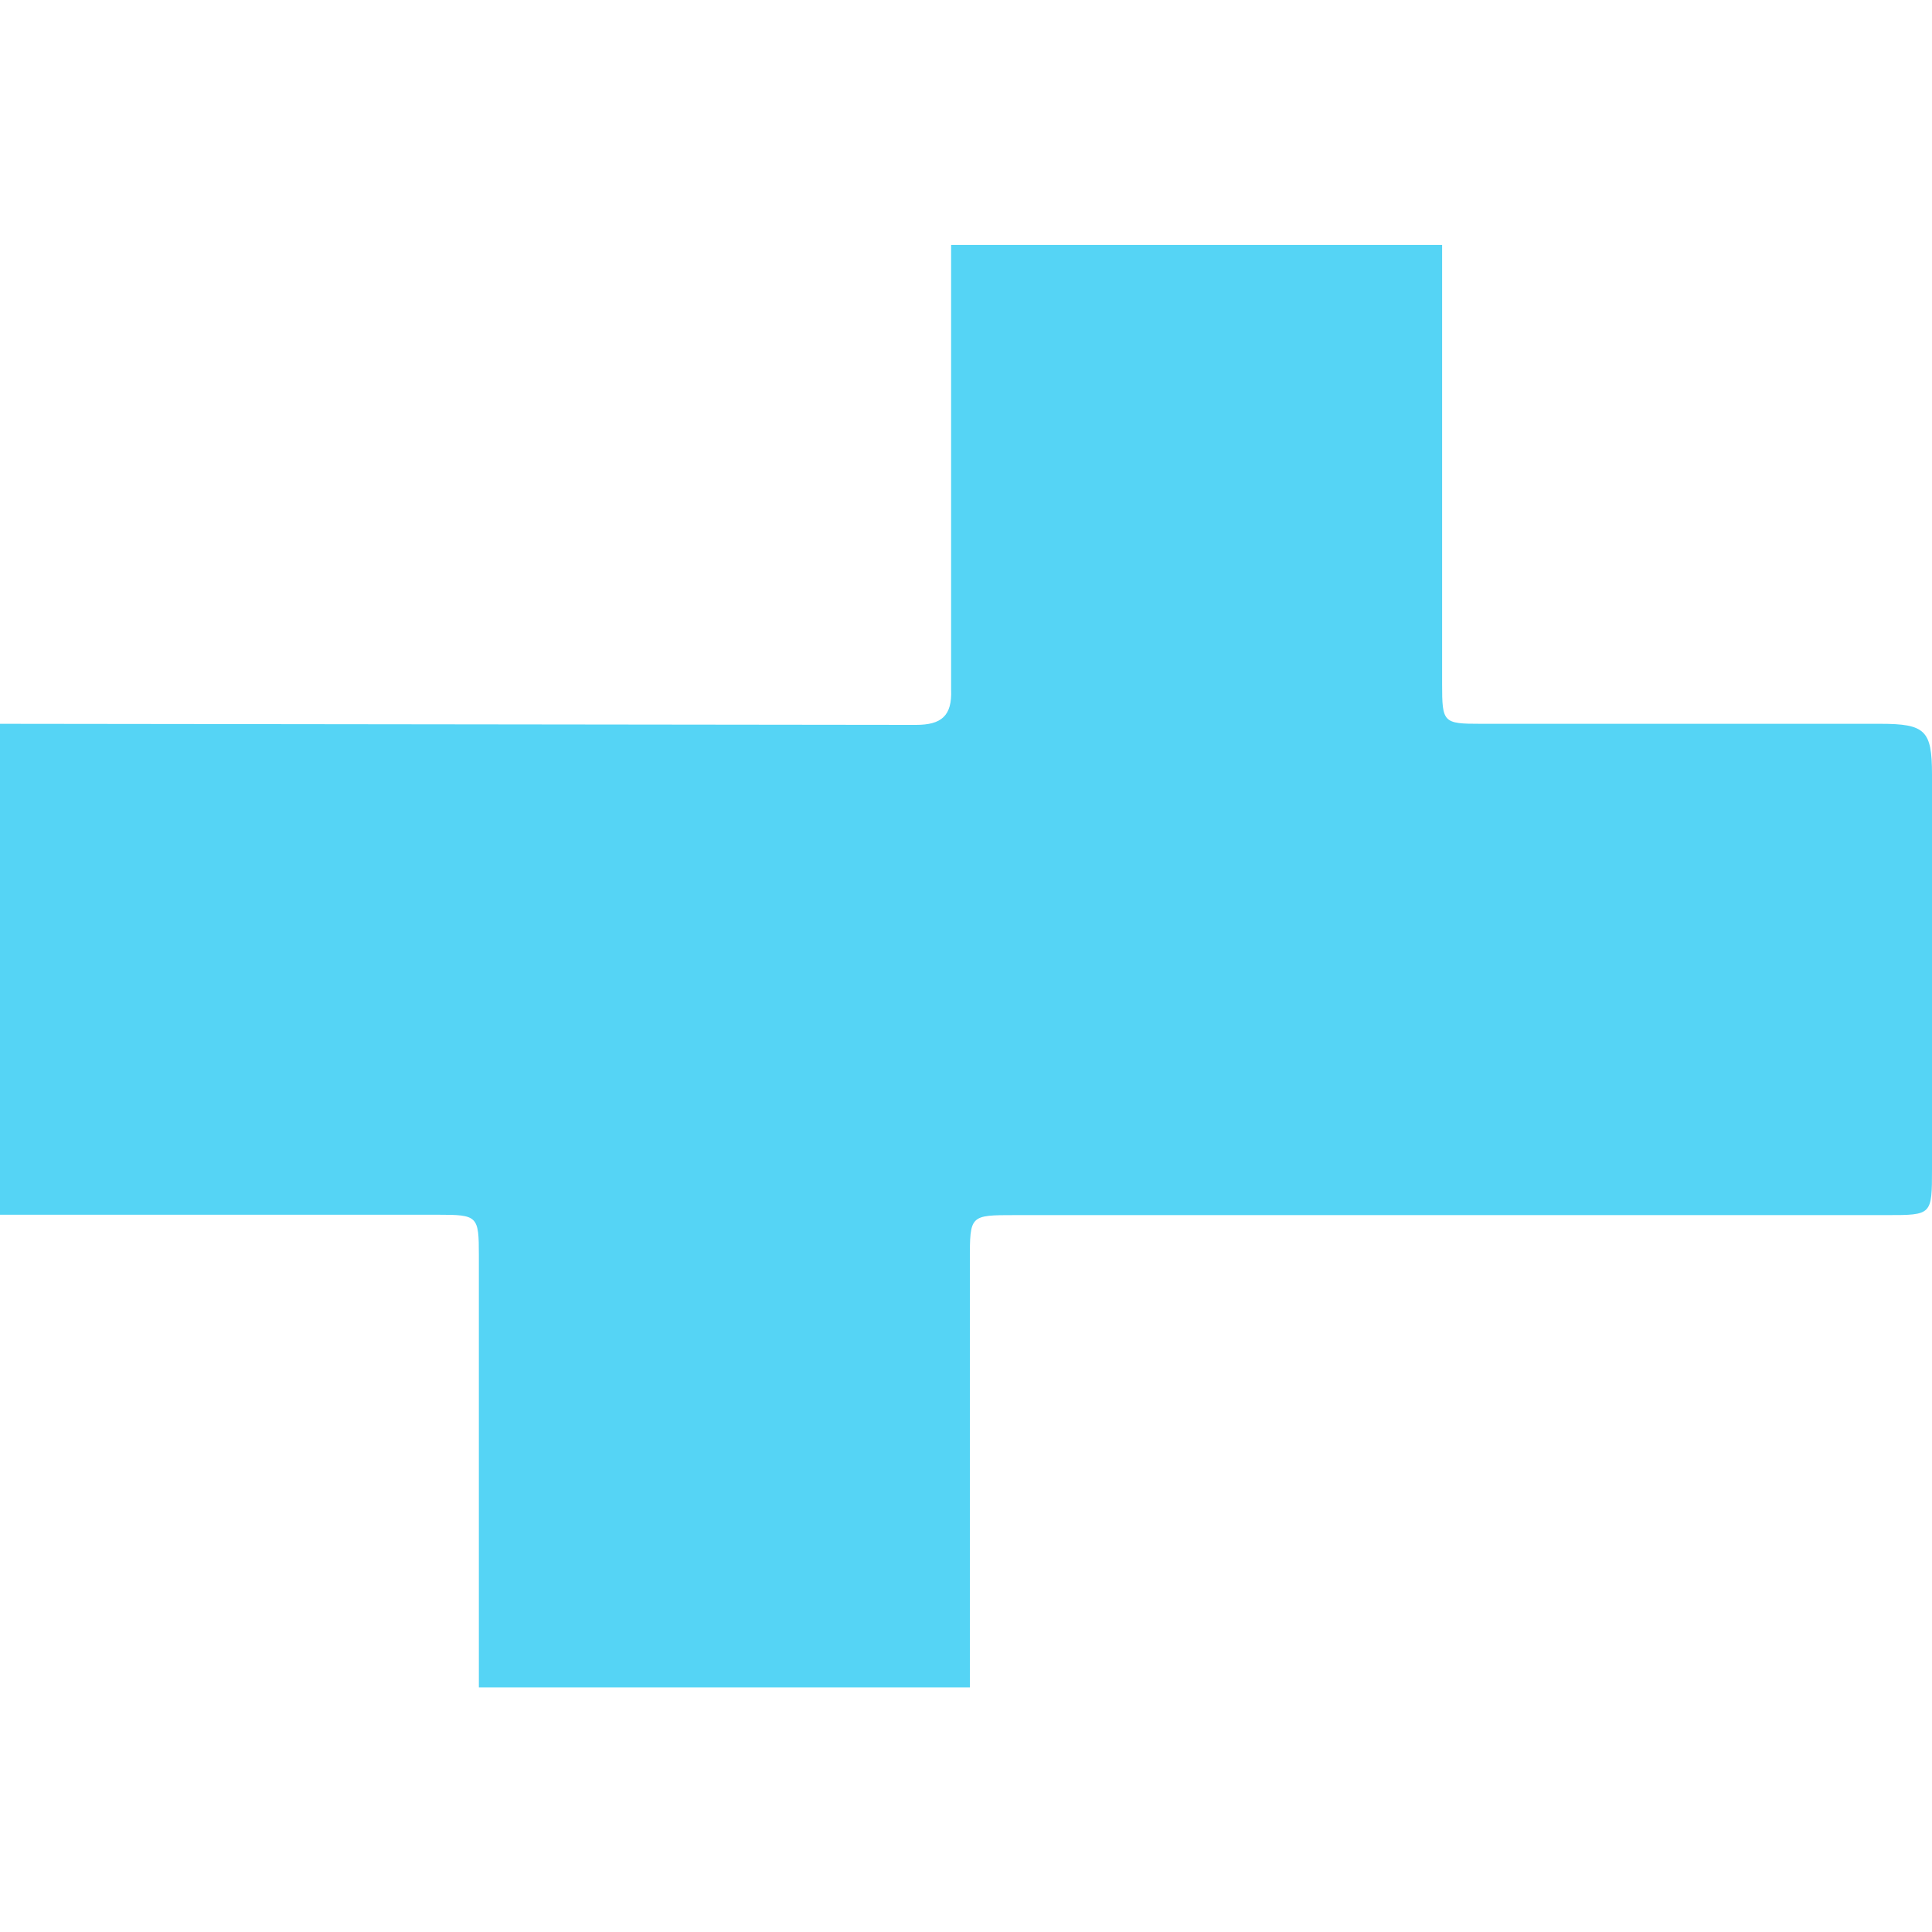 <svg xmlns="http://www.w3.org/2000/svg" viewBox="-3.82 2.28 64 64" width="64" height="64"><path d="M43.952 10.394v14.55c0 1.276.036 1.313 1.276 1.313h13.238c1.495 0 1.714.22 1.714 1.677V41c0 1.532 0 1.532-1.495 1.532H29.803c-1.495 0-1.495 0-1.495 1.495v14.15H12.043V43.87c0-1.313-.036-1.35-1.35-1.35H-3.82V26.257l30.34.036c.84 0 1.203-.292 1.167-1.167V10.394H43.95z" fill="#55d4f5"/></svg>